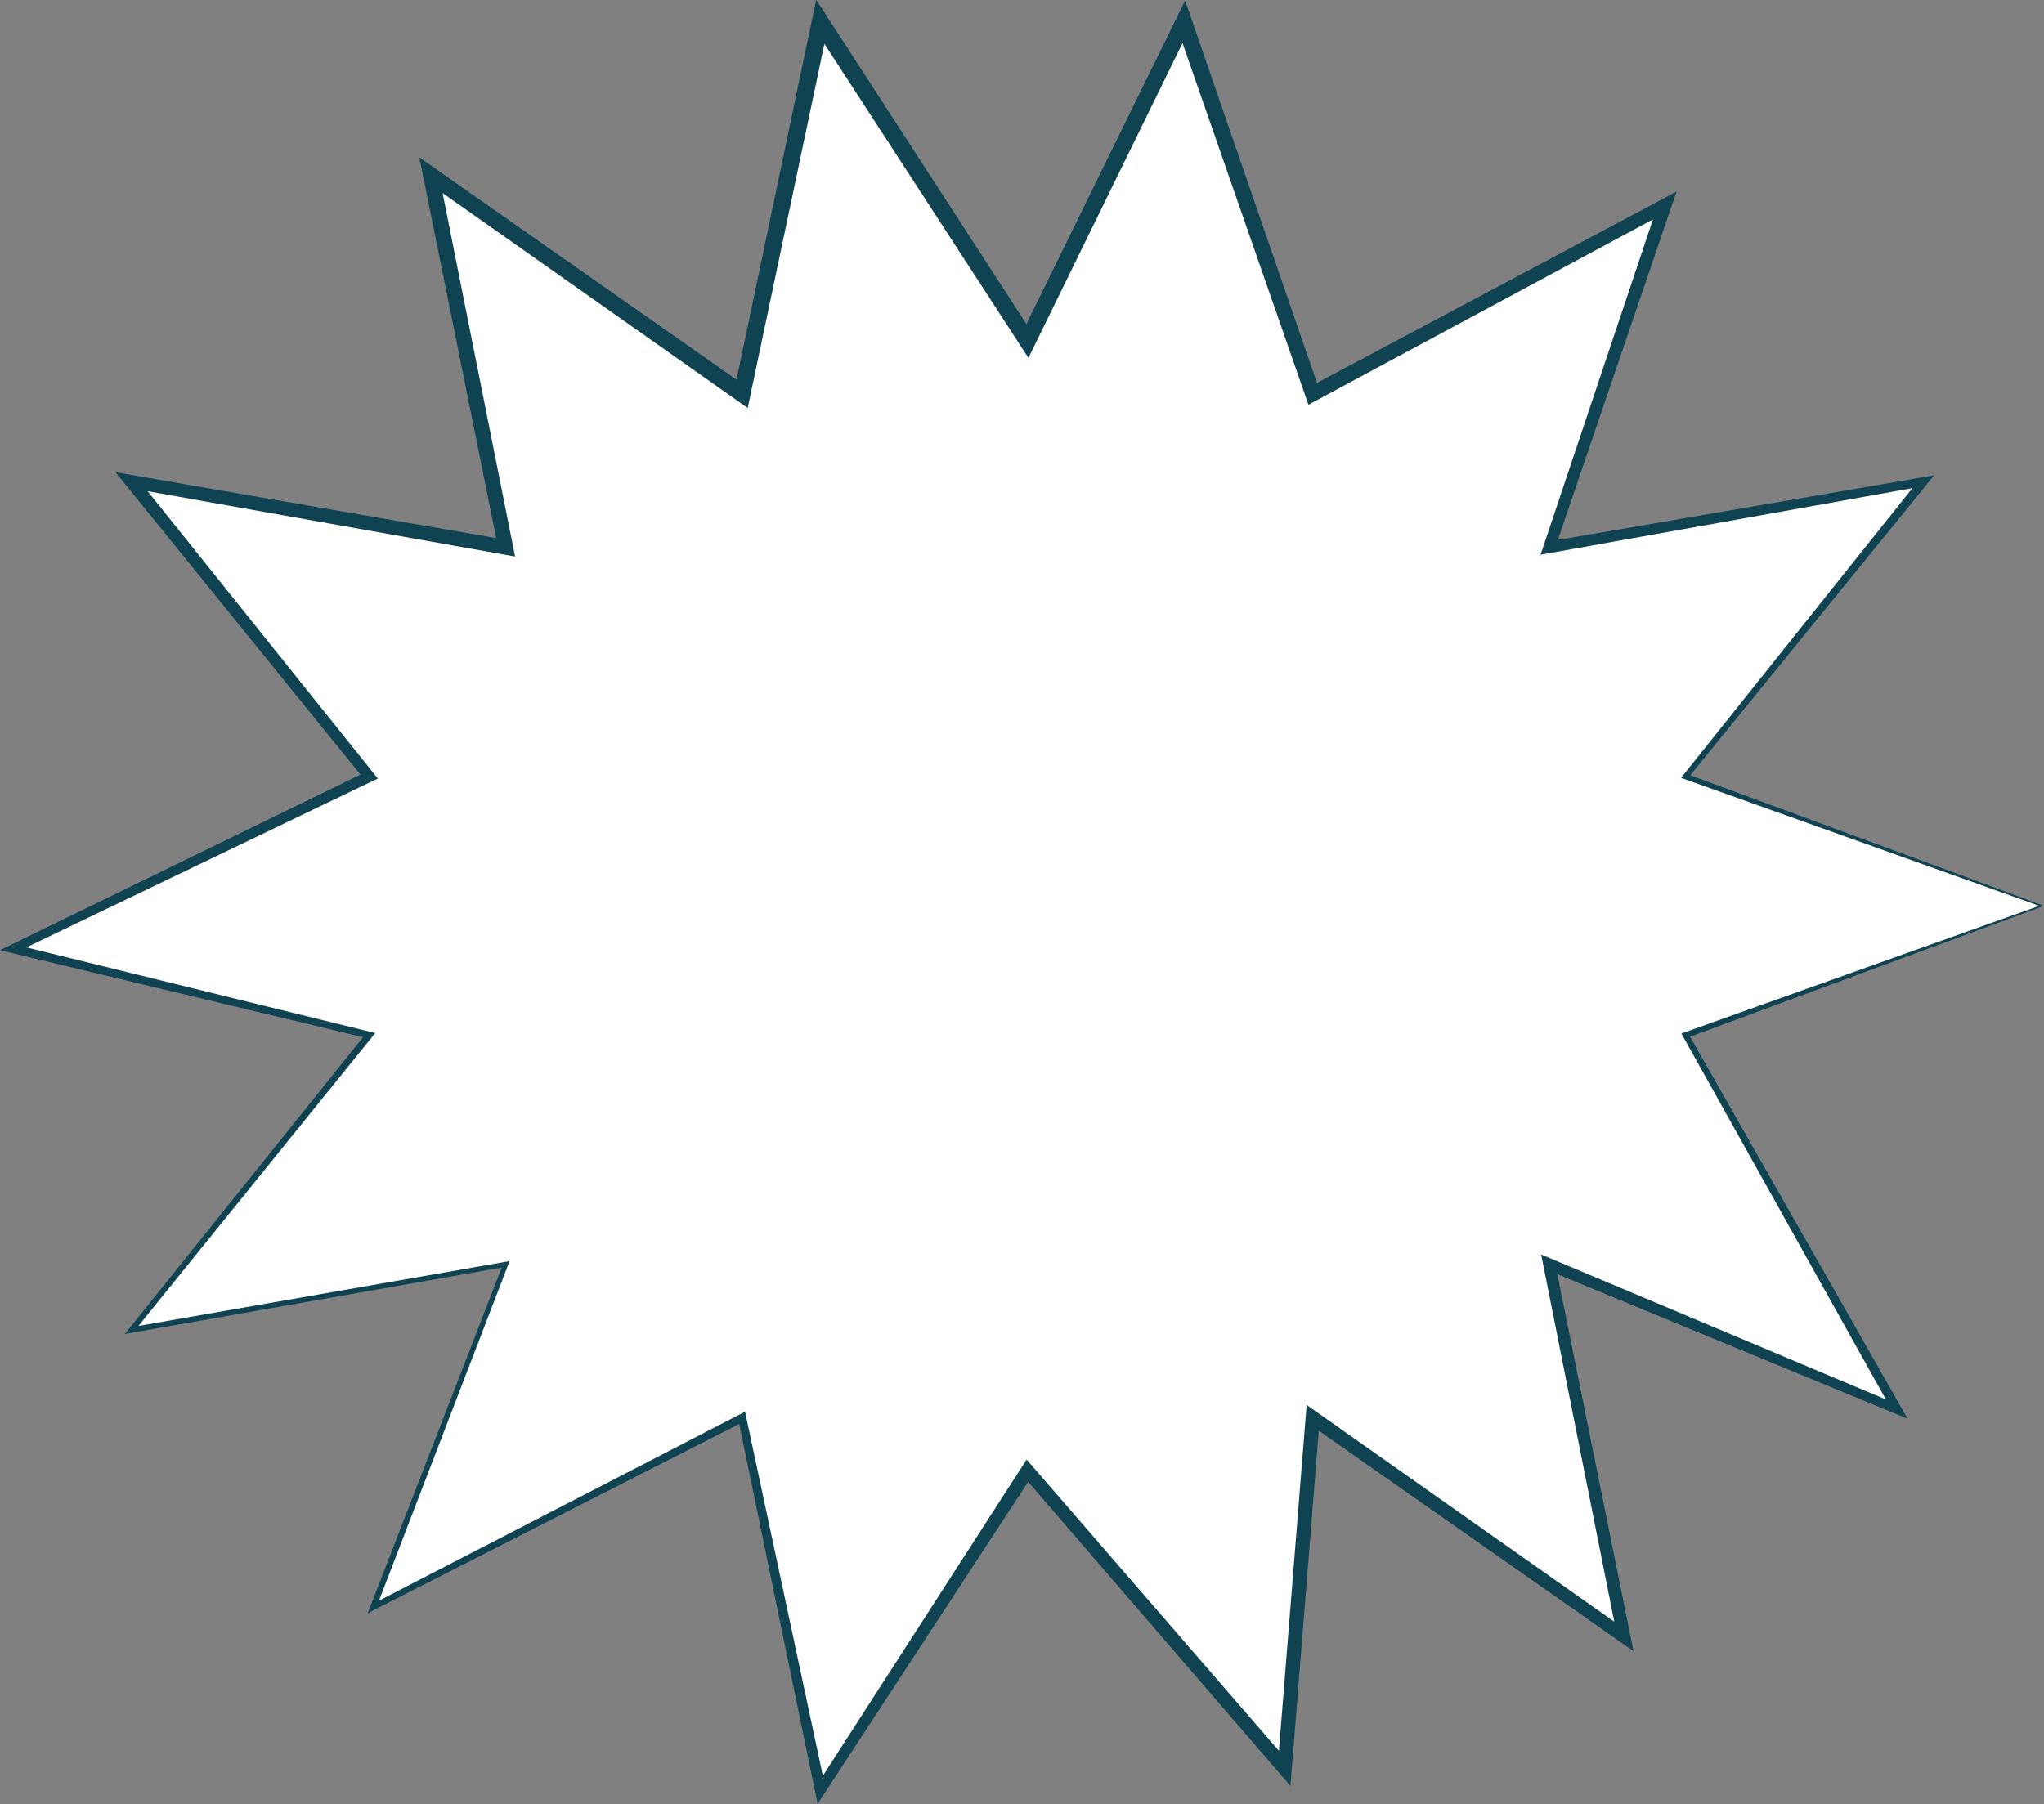 <?xml version="1.0" encoding="UTF-8" standalone="no"?><svg xmlns="http://www.w3.org/2000/svg" xmlns:xlink="http://www.w3.org/1999/xlink" fill="#000000" height="333" preserveAspectRatio="xMidYMid meet" version="1" viewBox="23.0 45.4 377.2 333.0" width="377.2" zoomAndPan="magnify"><rect x="23.0" y="45.4" width="377.2" height="333.0" fill="#808080" stroke="none"/><g><g id="change1_1"><path d="M 399.77 212.602 L 334.078 236.469 L 373.02 305.512 L 308.891 278.777 L 322.672 347.465 L 265.246 307.109 L 260.074 371.812 L 212.602 316.863 L 174.375 375.777 L 159.957 307.109 L 91.898 342.02 L 116.312 278.777 L 47.281 290.895 L 91.121 236.469 L 25.434 220.523 L 91.121 188.734 L 47.281 134.309 L 116.312 146.422 L 102.531 77.734 L 159.953 118.09 L 174.375 49.426 L 212.602 108.34 L 241.457 49.426 L 265.242 118.09 L 330.199 83.328 L 308.891 146.422 L 377.918 134.312 L 334.078 188.734 L 399.77 212.602" fill="#ffffff"/></g><g id="change2_1"><path d="M 399.32 212.602 L 333.902 189.219 L 333.227 188.977 L 333.676 188.41 L 377.281 133.797 L 378.062 135.117 L 309.074 147.477 L 307.301 147.797 L 307.871 146.078 L 329.027 82.934 L 330.785 84.422 L 265.906 119.324 L 264.461 120.105 L 263.918 118.551 L 240.027 49.922 L 242.816 50.09 L 213.984 109.02 L 212.789 111.465 L 211.305 109.18 L 173.051 50.281 L 175.922 49.746 L 161.469 118.406 L 160.984 120.707 L 159.066 119.355 L 101.691 78.934 L 103.965 77.449 L 117.66 146.152 L 118.055 148.129 L 116.074 147.773 L 47.074 135.504 L 48.227 133.547 L 91.918 188.09 L 92.727 189.102 L 91.57 189.656 L 25.793 221.273 L 25.629 219.719 L 91.273 235.848 L 92.25 236.086 L 91.617 236.867 L 47.684 291.215 L 47.195 290.387 L 116.23 278.324 L 117.031 278.188 L 116.742 278.945 L 92.414 342.223 L 91.645 341.527 L 159.609 306.434 L 160.492 305.98 L 160.699 306.953 L 175.359 375.57 L 173.531 375.23 L 211.562 316.188 L 212.453 314.805 L 213.535 316.055 L 261.07 370.949 L 258.762 371.707 L 263.945 307.008 L 264.133 304.73 L 265.996 306.047 L 323.363 346.477 L 321.484 347.703 L 307.809 278.996 L 307.402 276.961 L 309.312 277.762 L 373.355 304.703 L 372.262 305.938 L 333.598 236.738 L 333.277 236.164 L 333.895 235.945 Z M 400.199 212.602 L 334.27 236.984 L 334.562 236.195 L 373.781 305.082 L 375.035 307.285 L 372.688 306.316 L 308.465 279.797 L 309.969 278.562 L 323.855 347.227 L 324.453 350.188 L 321.977 348.453 L 264.496 308.176 L 266.547 307.215 L 261.387 371.914 L 261.137 375.062 L 259.078 372.672 L 211.66 317.672 L 213.641 317.535 L 175.219 376.324 L 173.883 378.371 L 173.391 375.984 L 159.215 307.27 L 160.305 307.789 L 92.152 342.516 L 90.852 343.176 L 91.379 341.82 L 115.883 278.613 L 116.395 279.23 L 47.371 291.398 L 46.023 291.641 L 46.883 290.566 L 90.629 236.066 L 90.973 237.086 L 25.238 221.332 L 22.988 220.793 L 25.074 219.777 L 90.672 187.812 L 90.324 189.379 L 46.34 135.066 L 44.305 132.559 L 47.492 133.109 L 116.551 145.066 L 114.965 146.691 L 101.102 78.023 L 100.379 74.441 L 103.371 76.539 L 160.844 116.824 L 158.441 117.77 L 172.828 49.102 L 173.613 45.352 L 175.699 48.562 L 213.895 107.496 L 211.215 107.656 L 240.098 48.758 L 241.699 45.488 L 242.887 48.93 L 266.57 117.633 L 264.582 116.855 L 329.617 82.234 L 332.387 80.762 L 331.375 83.727 L 309.902 146.766 L 308.703 145.367 L 377.777 133.504 L 379.93 133.137 L 378.555 134.824 L 334.48 189.059 L 334.254 188.25 L 400.199 212.602" fill="#104352"/></g></g></svg>
